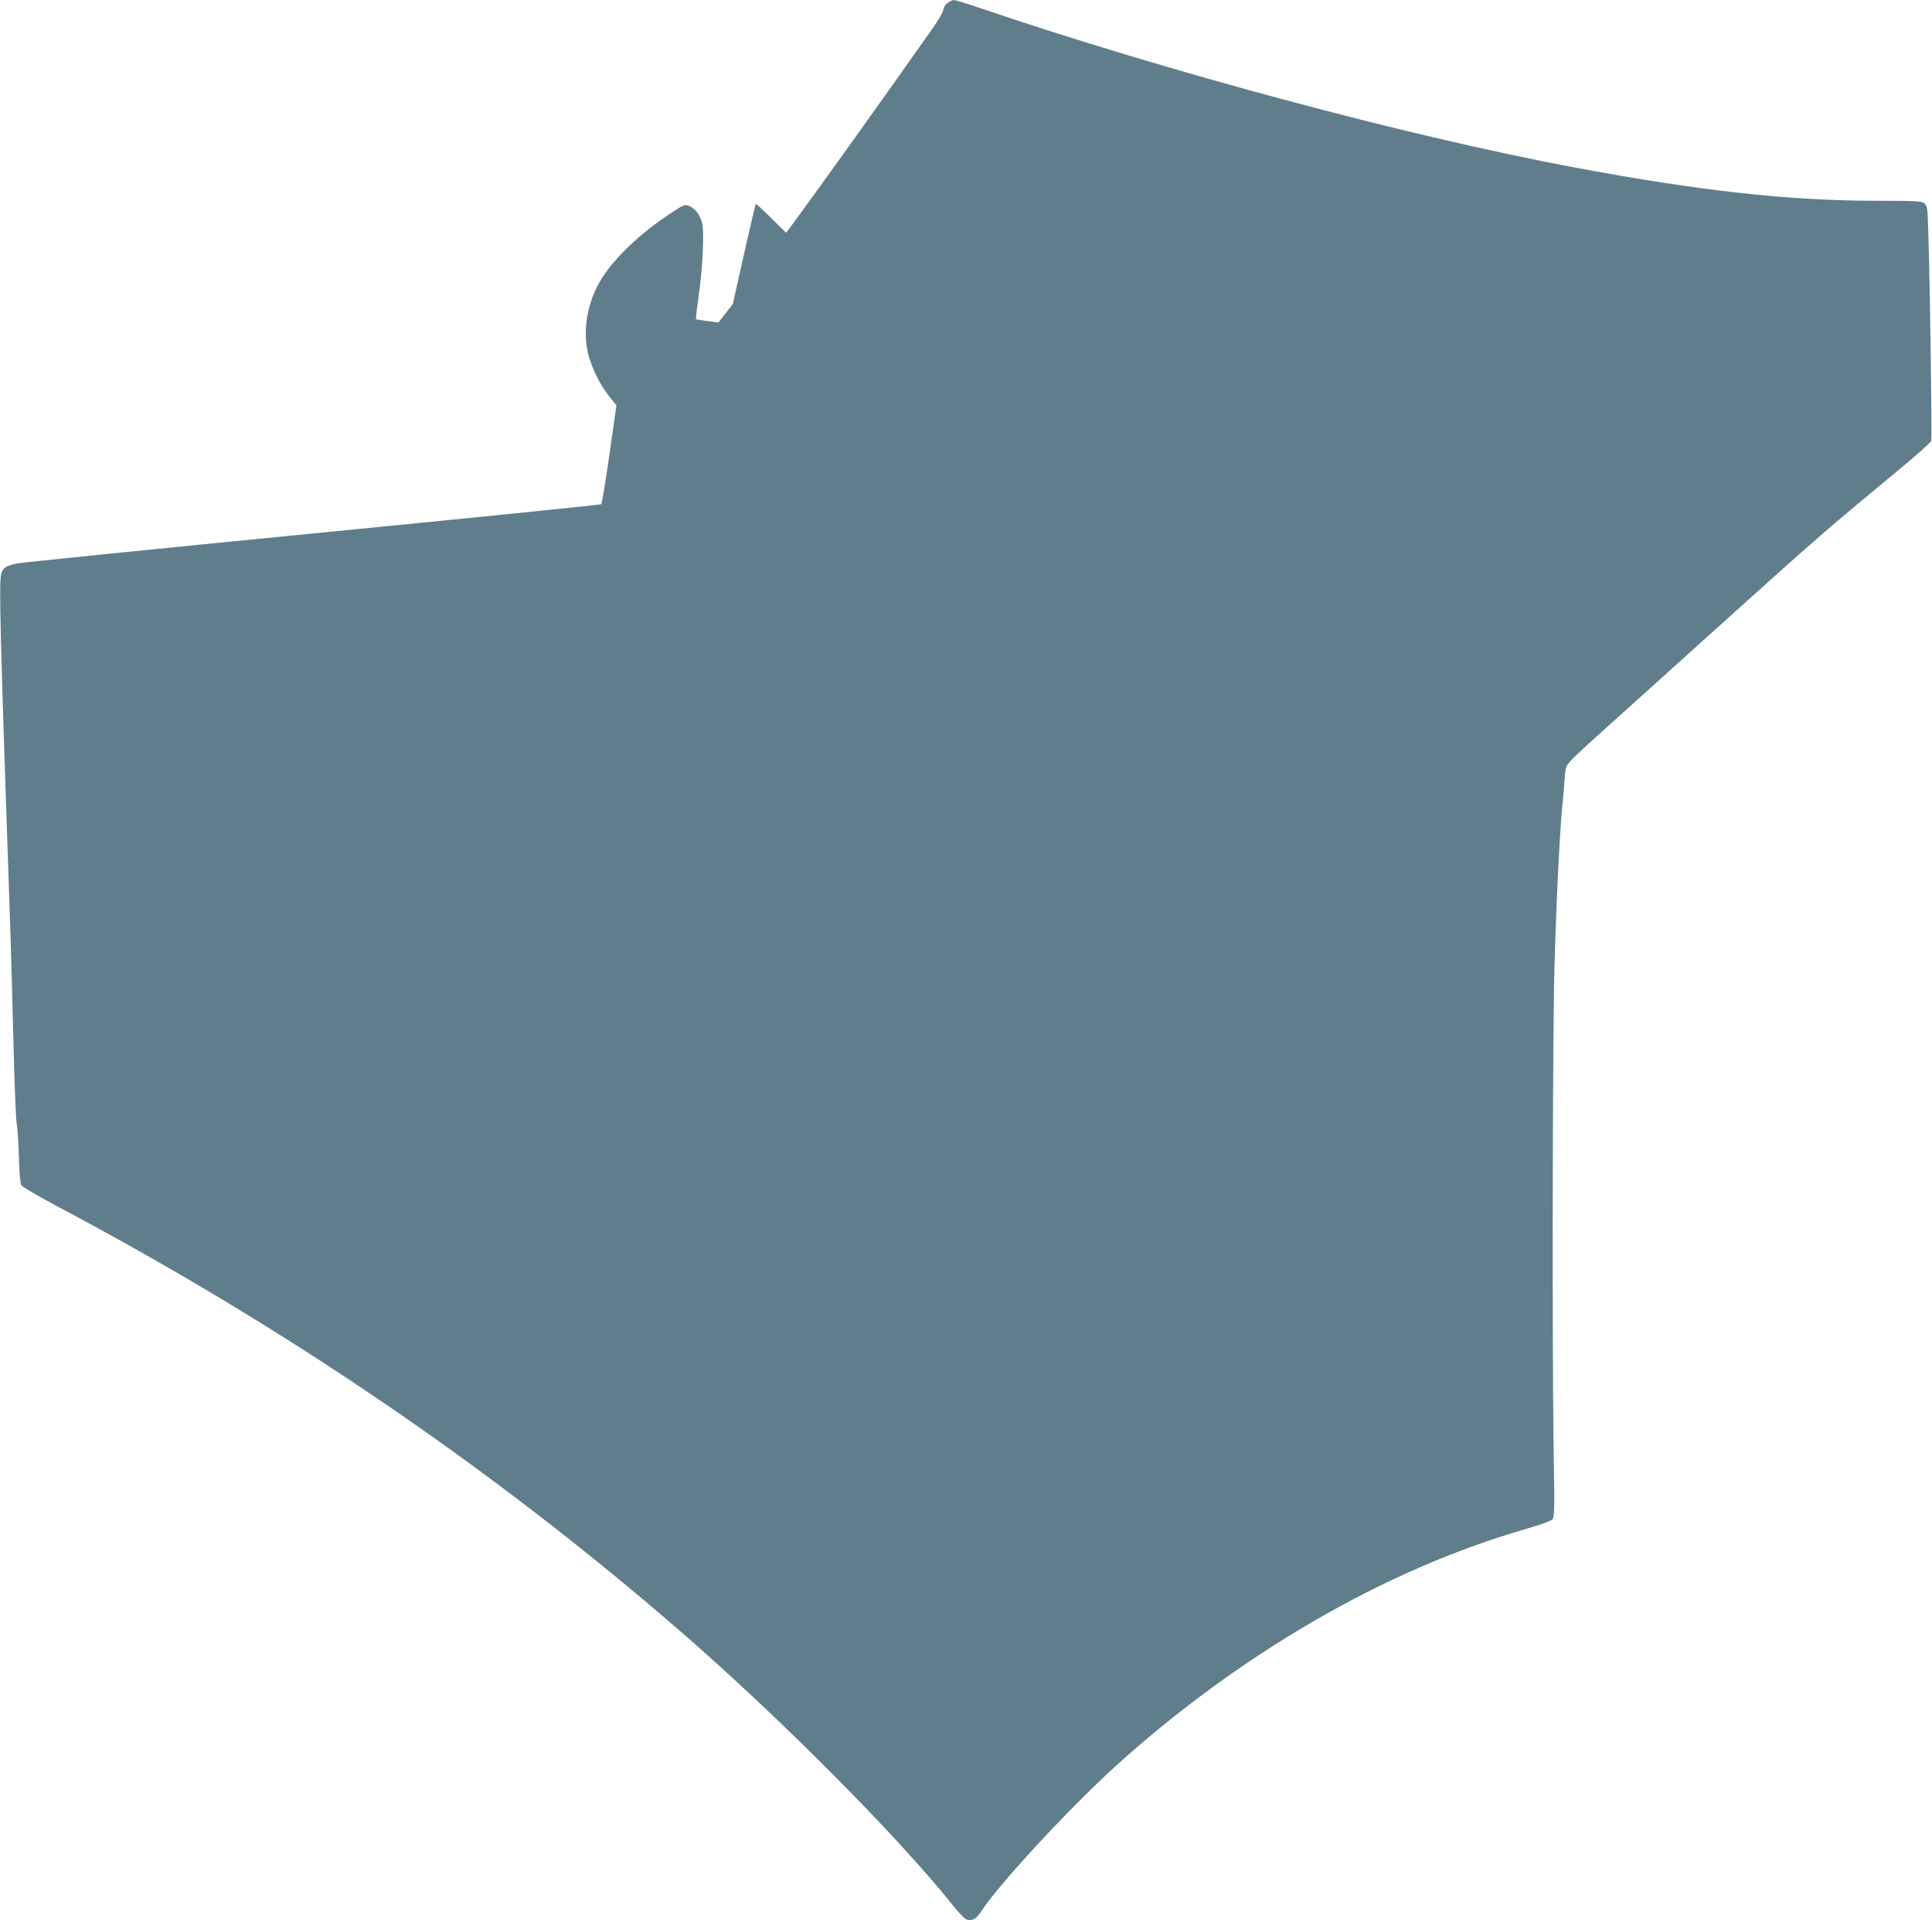 <?xml version="1.0" standalone="no"?>
<!DOCTYPE svg PUBLIC "-//W3C//DTD SVG 20010904//EN"
 "http://www.w3.org/TR/2001/REC-SVG-20010904/DTD/svg10.dtd">
<svg version="1.0" xmlns="http://www.w3.org/2000/svg"
 width="1280pt" height="1272pt" viewBox="0 0 1280 1272"
 preserveAspectRatio="xMidYMid meet">
<g transform="translate(0,1272) scale(0.1,-0.1)"
fill="#607d8b" stroke="none">
<path d="M6276 12699 c-14 -11 -26 -31 -26 -43 0 -12 -34 -72 -77 -132 -280
-399 -764 -1075 -925 -1293 l-40 -53 -99 98 c-54 54 -100 96 -102 93 -2 -2
-37 -152 -78 -333 l-74 -330 -47 -61 -48 -61 -72 9 c-40 5 -75 11 -77 13 -2 2
6 72 18 156 27 185 38 426 22 484 -14 52 -46 93 -84 109 -28 12 -35 10 -101
-33 -236 -151 -430 -341 -510 -501 -69 -135 -92 -298 -62 -433 22 -97 80 -217
142 -293 l48 -60 -46 -323 c-25 -178 -50 -327 -55 -332 -4 -4 -865 -91 -1913
-194 -1048 -103 -1927 -192 -1955 -198 -75 -16 -93 -27 -106 -67 -17 -51 -10
-350 61 -2408 5 -155 14 -484 20 -730 6 -247 15 -470 20 -498 5 -27 12 -128
15 -224 3 -115 9 -181 17 -193 7 -11 121 -77 253 -147 1507 -800 2866 -1727
4105 -2800 660 -572 1435 -1351 1810 -1818 36 -45 75 -87 87 -94 34 -19 70 -3
100 44 107 171 586 689 894 968 821 743 1790 1304 2712 1569 106 31 174 55
183 67 13 15 14 85 7 478 -10 698 -7 2738 6 3190 12 426 35 886 51 1050 6 55
13 138 16 185 6 84 7 85 53 134 25 26 125 118 221 204 96 86 400 359 674 607
763 687 754 679 1278 1113 108 89 200 171 203 182 6 18 -8 1025 -20 1395 -4
148 -6 161 -26 178 -19 15 -50 17 -313 17 -585 0 -1178 66 -2006 221 -1108
208 -2697 634 -3950 1060 -80 27 -152 49 -161 49 -9 0 -28 -9 -43 -21z"/>
</g>
</svg>
